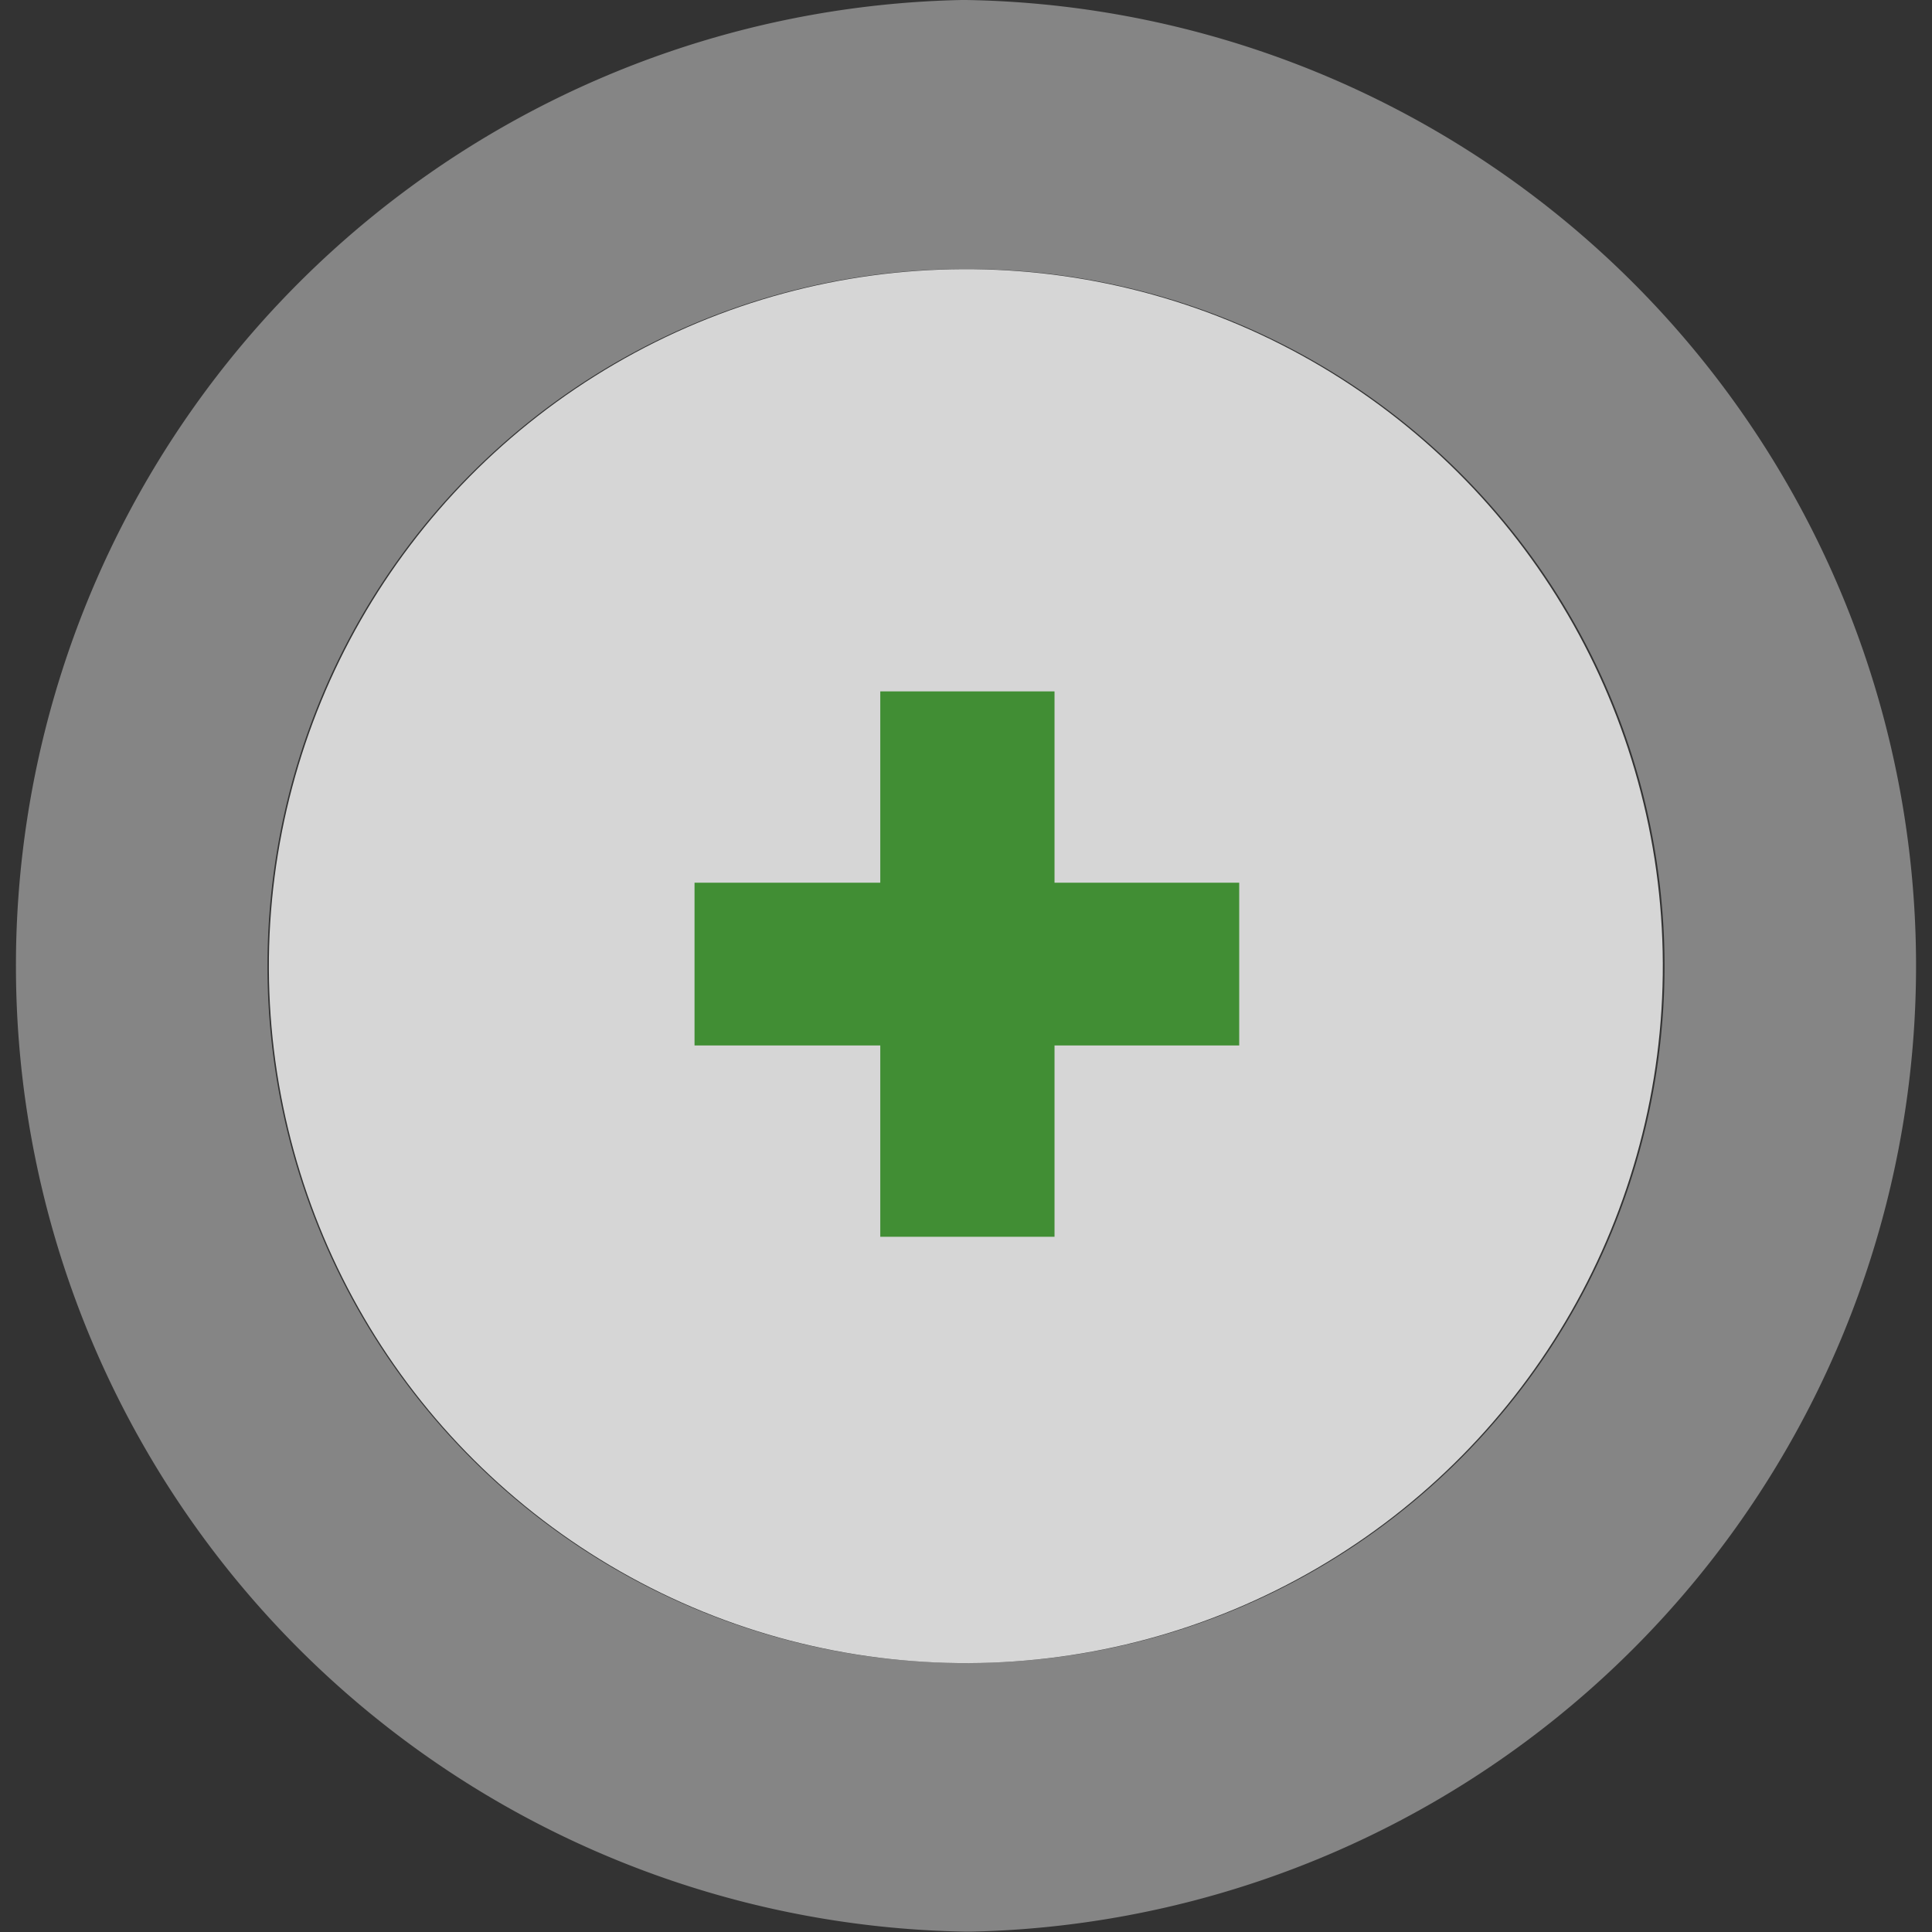 <svg xmlns="http://www.w3.org/2000/svg" viewBox="0 0 55.44 55.44"><rect x="0" y="0" width="55.44" height="55.44" fill="#333333" stroke="none"/><defs><style>.cls-1{opacity:0.8;}.cls-2{fill:#fff;}.cls-3{opacity:0.5;}.cls-4{fill:#418e34;}</style></defs><title>icon-plus-verte</title><g id="Calque_2" data-name="Calque 2"><g id="Calque_1-2" data-name="Calque 1"><g class="cls-1"><circle class="cls-2" cx="27.72" cy="27.72" r="20" transform="translate(-0.13 0.13) rotate(-0.26)"/><g class="cls-3"><path class="cls-2" d="M27.72,7.72a20,20,0,0,1,.09,40h-.09a20,20,0,0,1-.09-40h.09m0-7.72h-.13a27.72,27.72,0,0,0,.13,55.43h.13A27.72,27.72,0,0,0,27.72,0Z"/></g></g><path class="cls-4" d="M35.56,30l-5.3,0,0,5.49-5,0,0-5.49-5.33,0,0-4.67,5.33,0,0-5.49,5,0,0,5.49,5.3,0Z"/></g></g></svg>